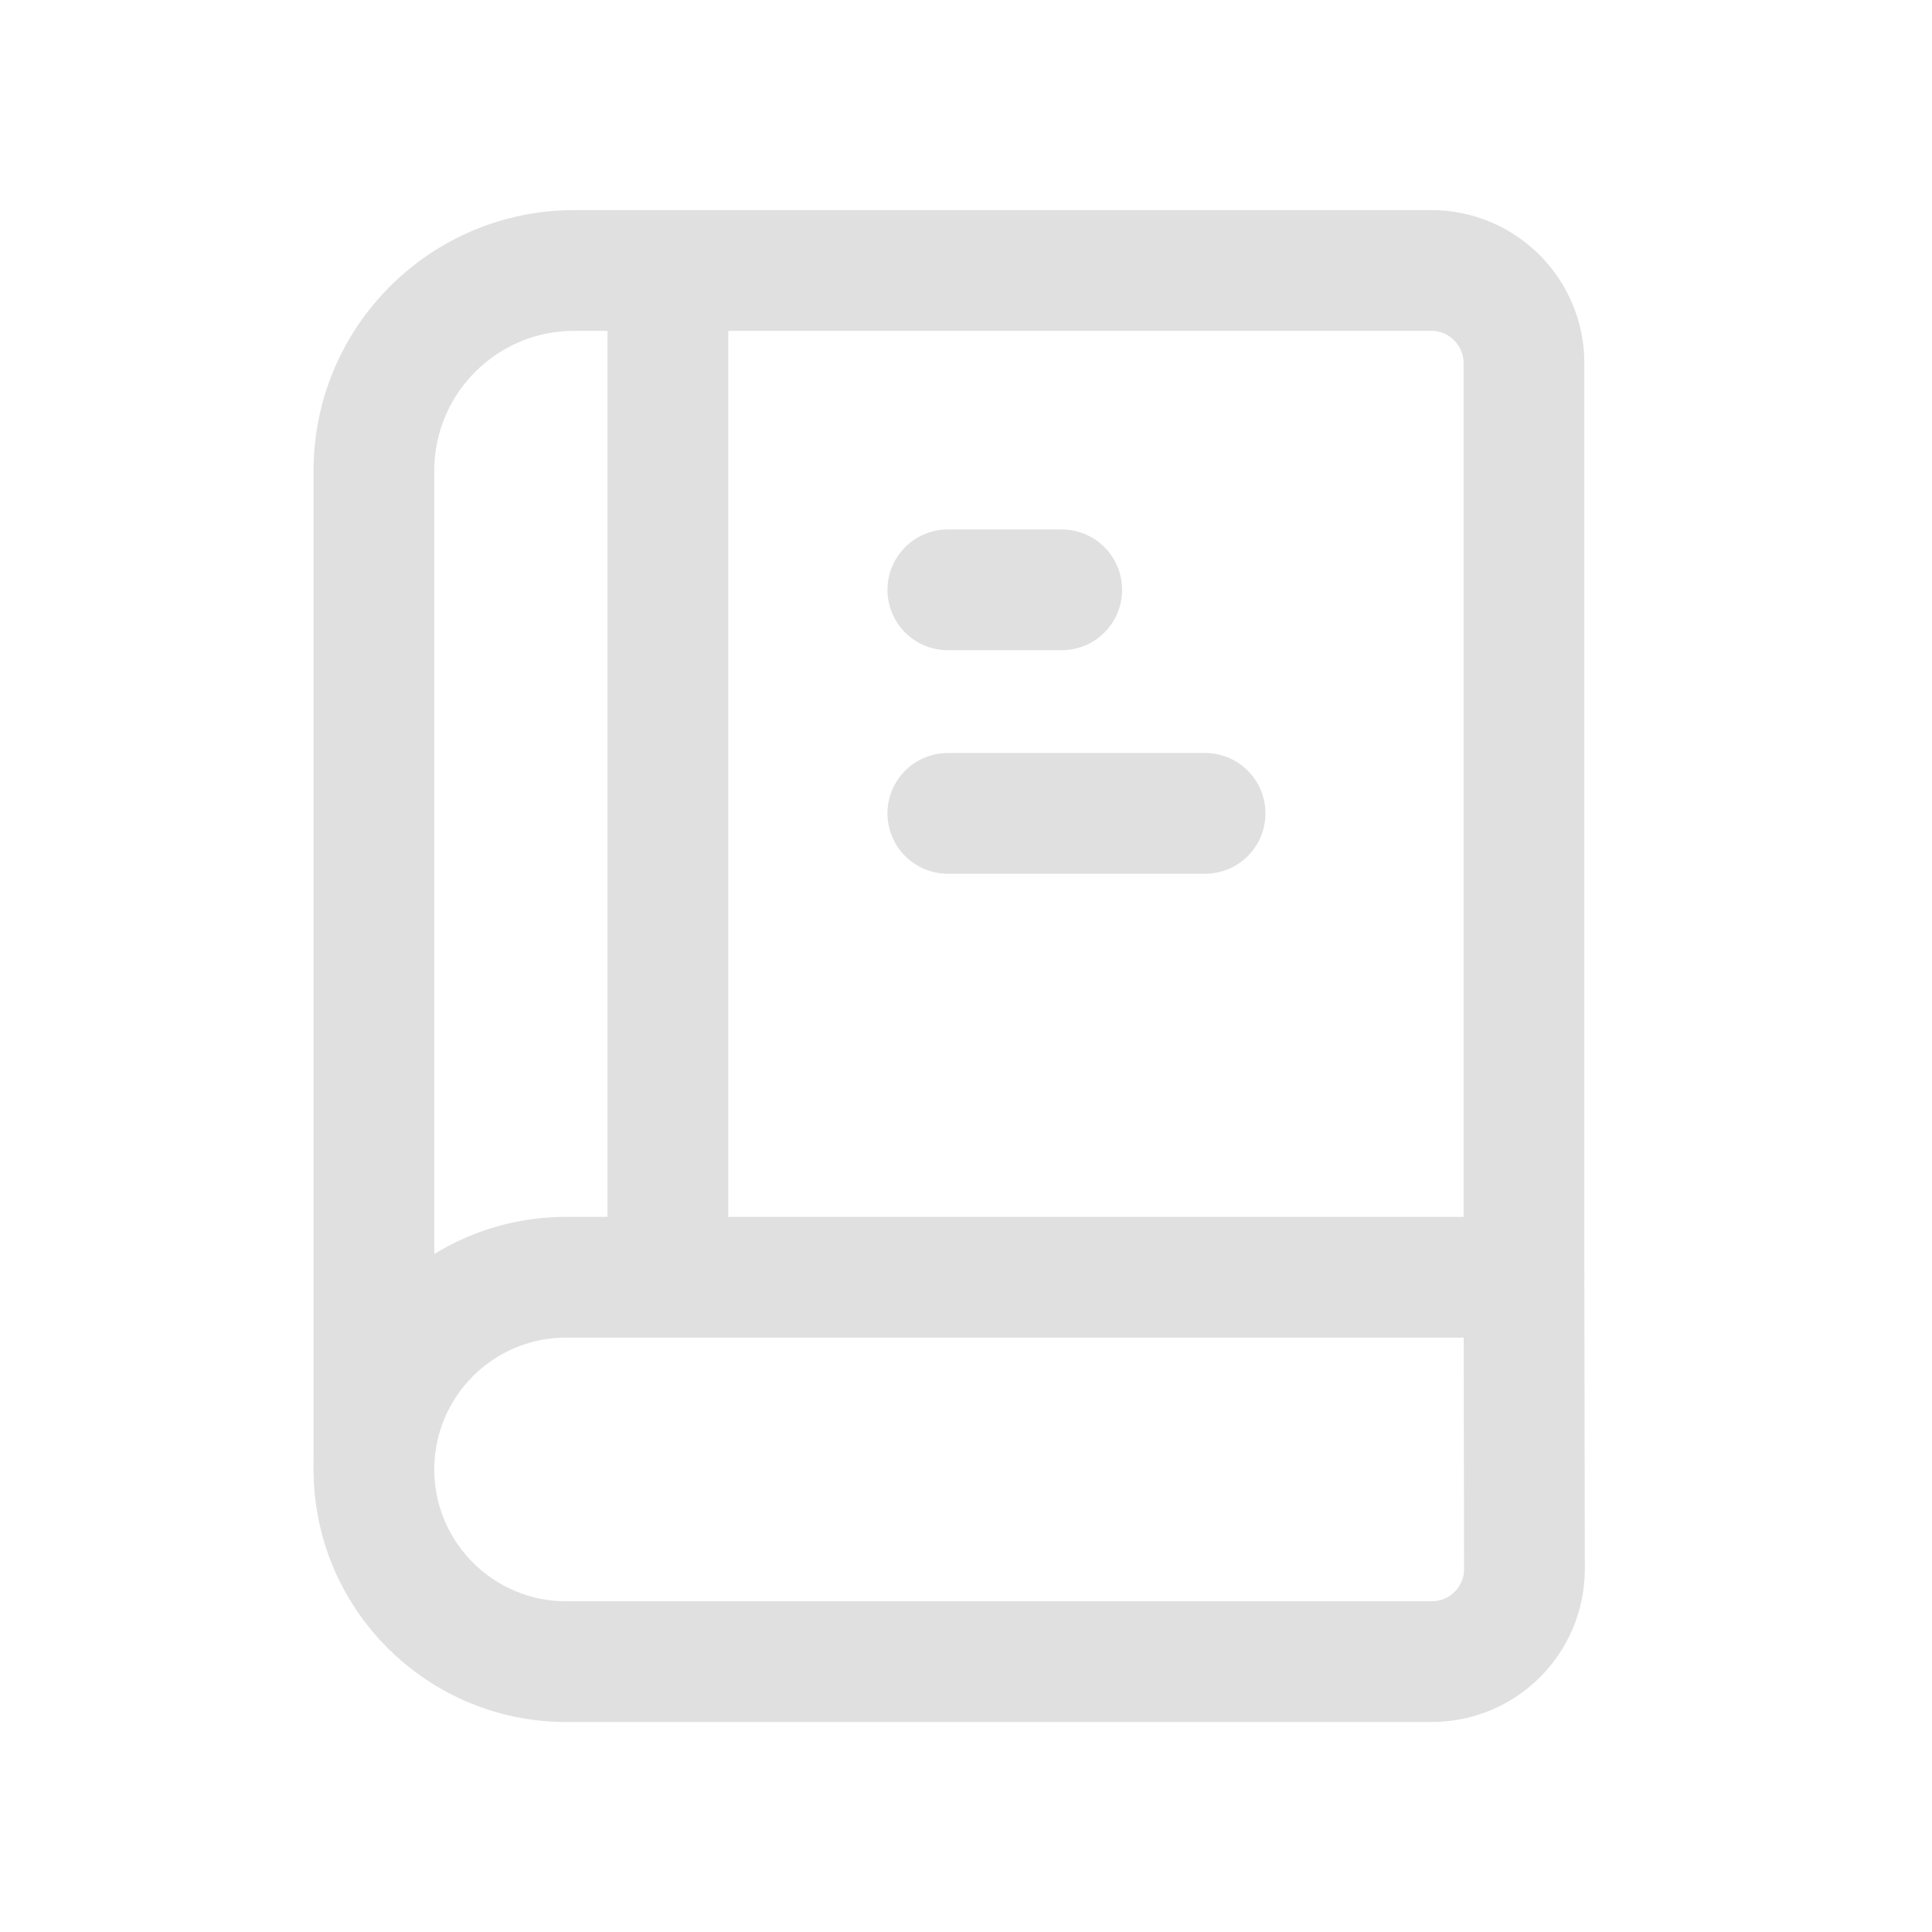<svg width="20" height="20" viewBox="0 0 20 20" fill="none" xmlns="http://www.w3.org/2000/svg">
<path d="M5.861 13.222H15.776L15.781 16.245C15.78 16.773 15.351 17.201 14.822 17.201H5.861C4.762 17.201 3.871 16.31 3.871 15.211C3.871 14.112 4.762 13.222 5.861 13.222Z" stroke="#E0E0E0" stroke-width="1.25" stroke-linecap="round" stroke-linejoin="round"/>
<path d="M3.871 15.21V4.873C3.871 3.728 4.799 2.8 5.944 2.8H14.817C15.346 2.8 15.776 3.229 15.776 3.759V13.221" stroke="#E0E0E0" stroke-width="1.25" stroke-linecap="round" stroke-linejoin="round"/>
<path d="M9.812 6.106H10.991M9.812 8.42H12.475" stroke="#E0E0E0" stroke-width="1.25" stroke-linecap="round" stroke-linejoin="round"/>
<path d="M6.914 2.812V13.208" stroke="#E0E0E0" stroke-width="1.25" stroke-linecap="round" stroke-linejoin="round"/>
</svg>
